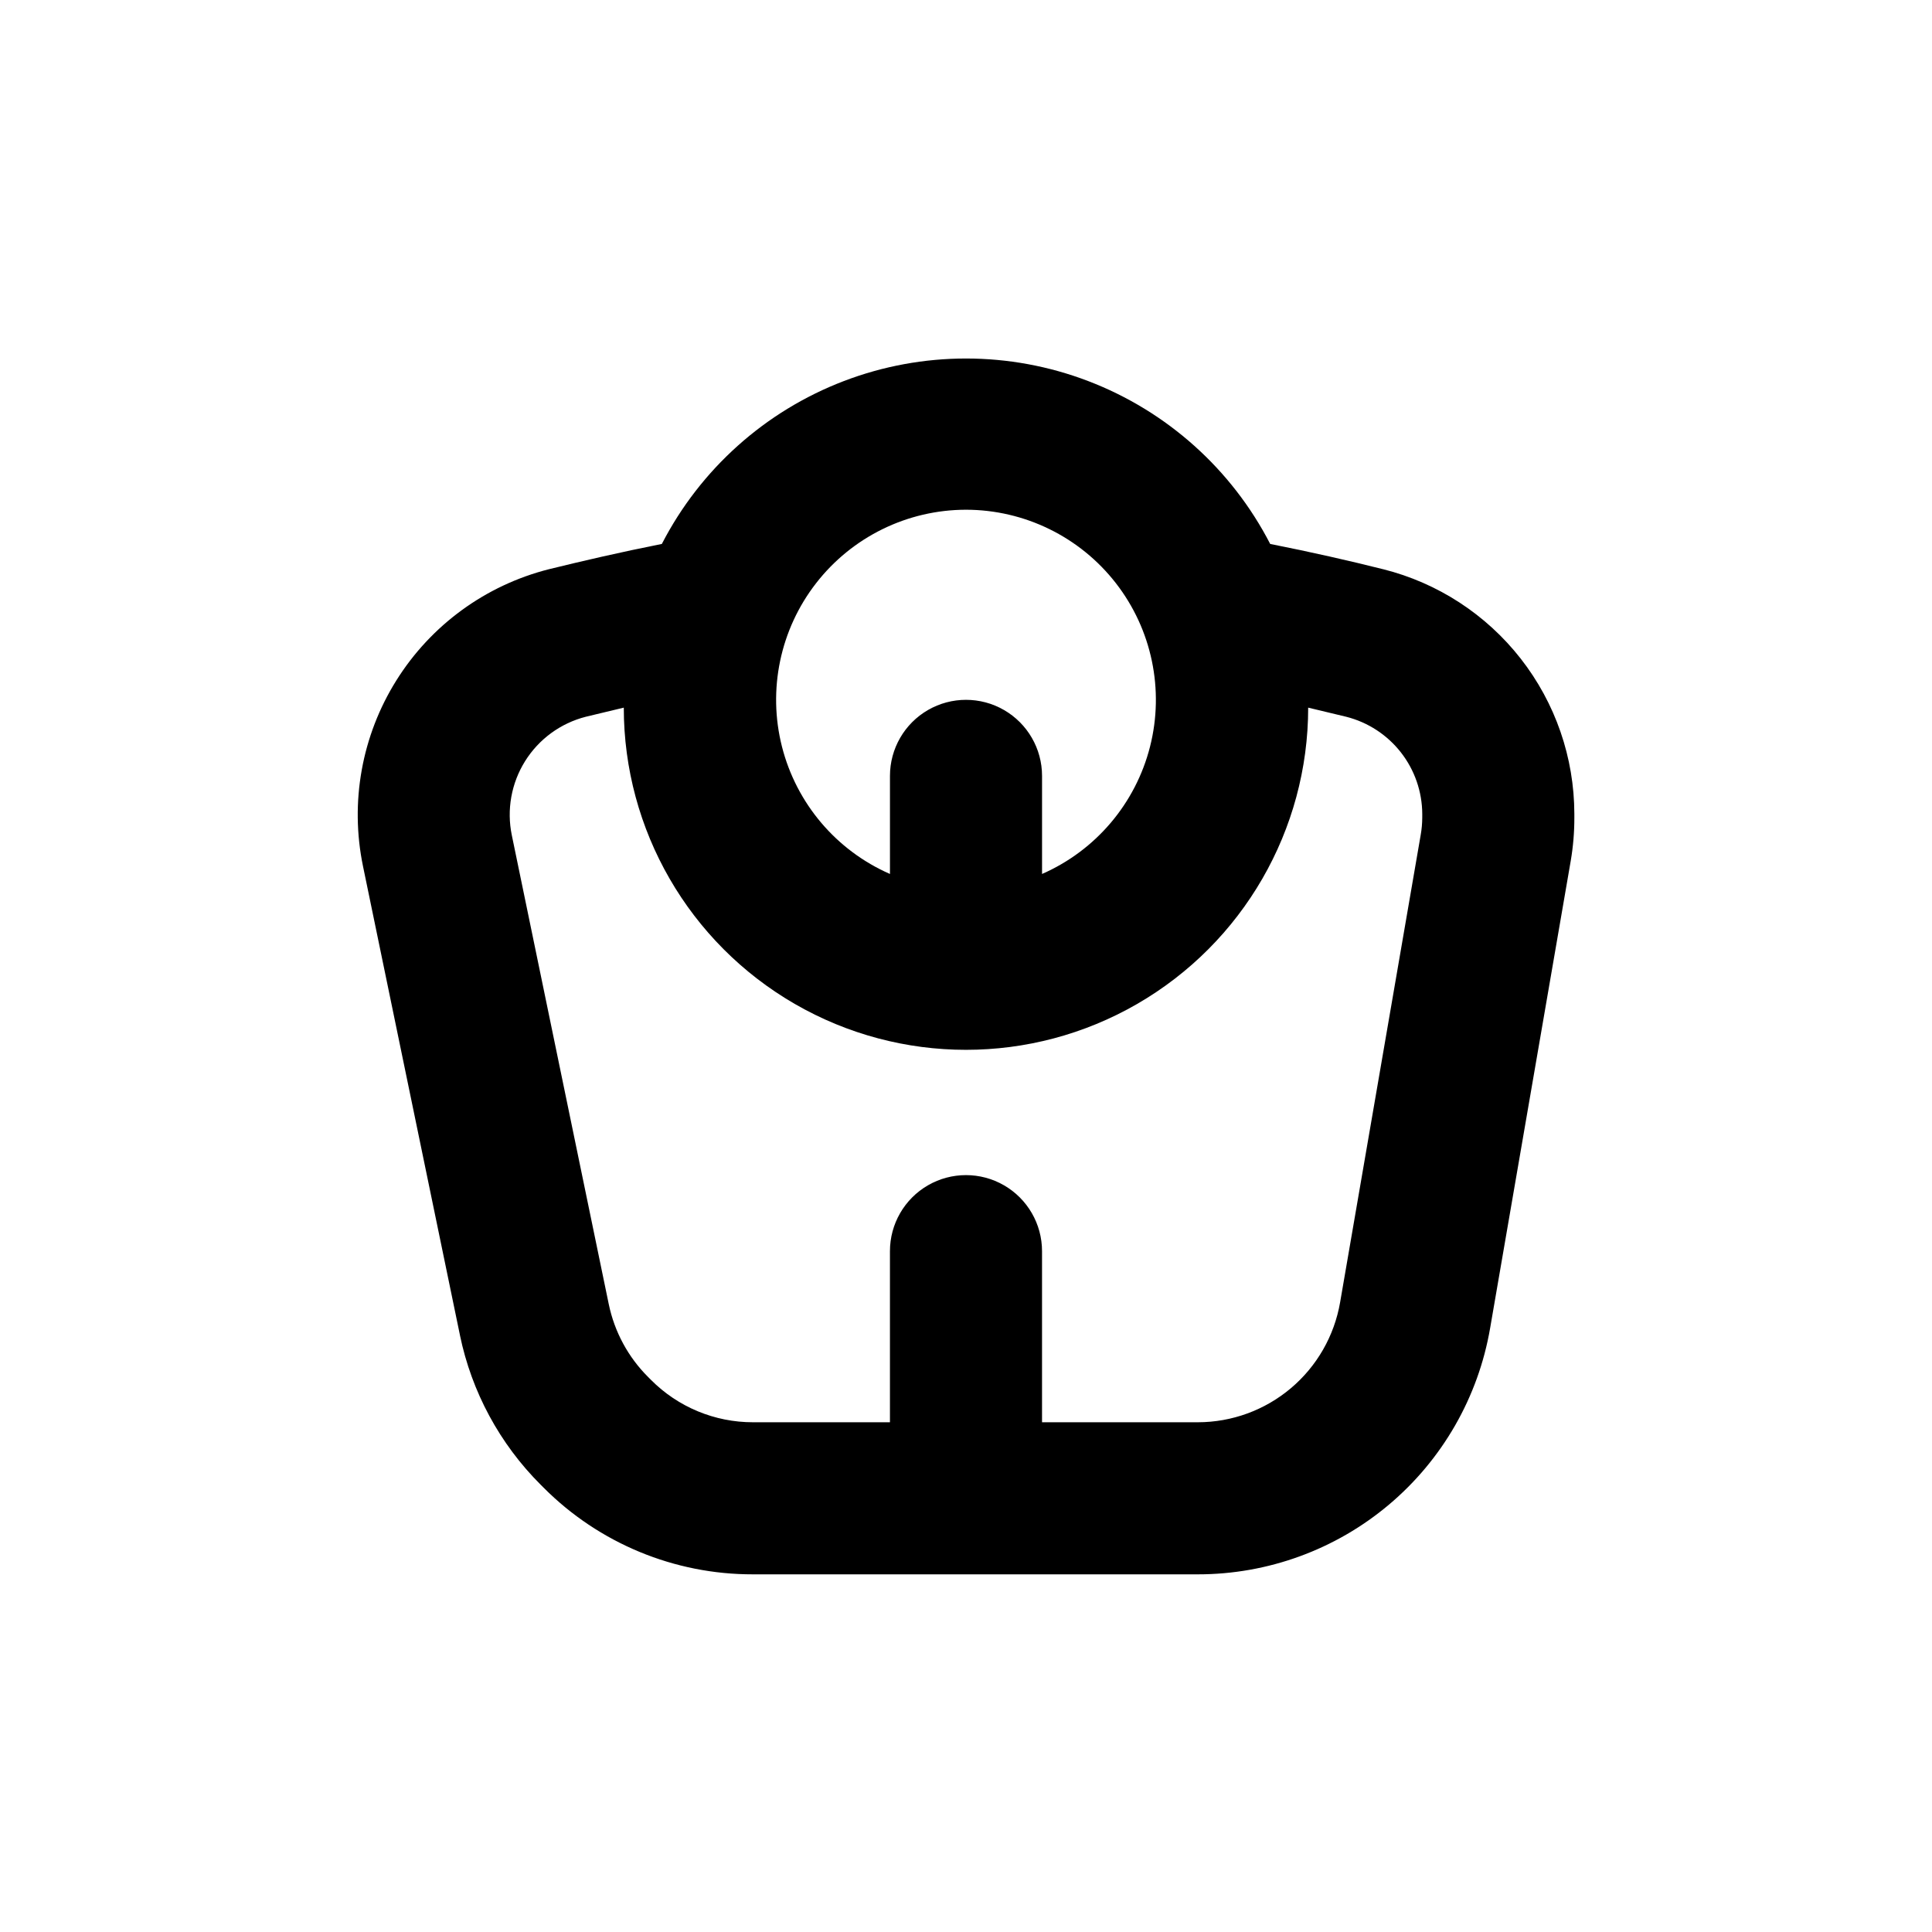 <?xml version="1.0" encoding="UTF-8"?>
<!-- Uploaded to: ICON Repo, www.svgrepo.com, Generator: ICON Repo Mixer Tools -->
<svg fill="#000000" width="800px" height="800px" version="1.1" viewBox="144 144 512 512" xmlns="http://www.w3.org/2000/svg">
 <path d="m510.54 294.85c-8.816-2.215-18.992-4.535-29.926-6.699-10.223-19.832-27.398-35.203-48.242-43.168s-43.895-7.965-64.738 0-38.02 23.336-48.238 43.168c-10.934 2.168-21.109 4.535-29.926 6.699h-0.004c-16.766 4.25-31.246 14.805-40.426 29.465-9.176 14.656-12.348 32.293-8.844 49.23l25.695 124.29-0.004 0.004c3.106 15.027 10.551 28.812 21.414 39.648l0.754 0.754c14.703 14.758 34.691 23.027 55.52 22.977h117.89c18.527 0.004 36.461-6.539 50.633-18.48 14.172-11.938 23.664-28.504 26.801-46.766l21.363-123.84c0.645-3.777 0.965-7.602 0.957-11.434v-1.008c-0.023-14.91-5.023-29.383-14.203-41.129-9.184-11.746-22.02-20.09-36.48-23.715zm-110.54-15.766c15.535 0.016 30.195 7.203 39.727 19.473 9.531 12.27 12.867 28.254 9.043 43.312-3.828 15.059-14.387 27.512-28.617 33.742v-25.996c0-7.199-3.844-13.852-10.078-17.453-6.234-3.598-13.918-3.598-20.152 0-6.234 3.602-10.074 10.254-10.074 17.453v25.996c-14.234-6.231-24.793-18.684-28.621-33.742-3.824-15.059-0.488-31.043 9.043-43.312 9.531-12.27 24.191-19.457 39.73-19.473zm120.91 81.617c-0.008 1.52-0.141 3.035-0.406 4.531l-21.359 123.89c-1.531 8.891-6.152 16.953-13.047 22.77-6.891 5.816-15.617 9.012-24.637 9.023h-41.312v-45.344c0-7.199-3.844-13.852-10.078-17.453-6.234-3.598-13.918-3.598-20.152 0-6.234 3.602-10.074 10.254-10.074 17.453v45.344h-36.277c-10.156 0.016-19.895-4.031-27.055-11.234l-0.754-0.754v-0.004c-5.289-5.273-8.914-11.98-10.43-19.297l-25.695-124.29c-1.391-6.746-0.133-13.773 3.516-19.617 3.648-5.844 9.41-10.059 16.086-11.77l10.078-2.418h-0.004c0 32.398 17.285 62.336 45.344 78.535 28.059 16.199 62.625 16.199 90.684 0 28.059-16.199 45.344-46.137 45.344-78.535l10.078 2.418c5.734 1.453 10.828 4.766 14.477 9.426 3.648 4.66 5.644 10.402 5.676 16.32z"/>
</svg>